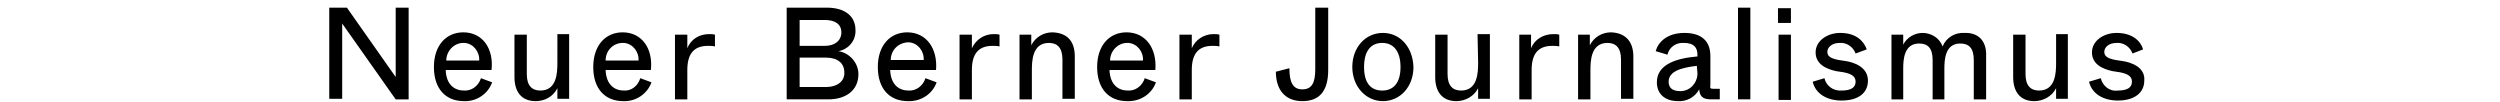 <?xml version="1.0" encoding="utf-8"?>
<!-- Generator: Adobe Illustrator 26.0.2, SVG Export Plug-In . SVG Version: 6.00 Build 0)  -->
<svg version="1.1" id="Ebene_1" xmlns="http://www.w3.org/2000/svg" xmlns:xlink="http://www.w3.org/1999/xlink" x="0px" y="0px"
	 viewBox="0 0 425.2 17.3" style="enable-background:new 0 0 425.2 17.3;" xml:space="preserve">
<path d="M67.3,9.6v3.5L59,1.3h-3v15.5h2.2V4l9.1,12.9h2.2V1.3h-2.2V9.6z M81.8,13.3l1.9,0.7c-0.7,2-2.7,3.3-4.8,3.2
	c-3.1,0-5.1-2.1-5.1-5.8s2.1-5.9,5-5.9c3.3,0,5.2,2.8,4.8,6.4h-7.8c0.1,2.6,1.6,3.5,3.1,3.5C80.2,15.5,81.4,14.6,81.8,13.3
	L81.8,13.3z M75.9,10.3h5.6c0.1-1.5-1-2.9-2.5-3h-0.2C77.2,7.3,75.9,8.7,75.9,10.3L75.9,10.3z M94.8,10.7c0,1.7-0.1,4.7-2.9,4.7
	c-1.4,0-2.3-0.8-2.3-2.8V5.9h-2.1v7.2c0,2.4,1.1,4.1,3.6,4.1c1.6,0,3-0.8,3.7-2.2v1.8h2v-11h-2C94.8,5.8,94.8,10.7,94.8,10.7z
	 M108.9,13.3l1.9,0.7c-0.7,2-2.7,3.3-4.8,3.2c-3.1,0-5.1-2.1-5.1-5.8s2.1-5.9,5-5.9c3.3,0,5.2,2.8,4.8,6.4H103
	c0.1,2.6,1.6,3.5,3.1,3.5C107.4,15.5,108.5,14.6,108.9,13.3z M103,10.3h5.6c0.1-1.5-1-2.9-2.5-3h-0.2C104.3,7.3,103,8.6,103,10.3
	L103,10.3z M116.9,8.2V5.9h-2.1v11h2.1v-5c0-2.6,1-4.1,3.5-4.1c0.4,0,0.8,0,1.2,0.1v-2c-0.3-0.1-0.7-0.1-1-0.1
	C118.9,5.8,117.5,6.7,116.9,8.2L116.9,8.2z M146,12.6c0,2.9-2.3,4.3-5.1,4.3h-7.1V1.3h6.8c3.3,0,4.9,1.6,4.9,3.8
	c0.1,1.8-1.2,3.3-2.9,3.6C144.5,9,146,10.7,146,12.6z M136,7.8h4.3c1.7,0,2.8-0.9,2.8-2.3s-1.1-2.1-2.8-2.1H136V7.8z M143.6,12.3
	c0-1.6-1.2-2.5-3.1-2.5H136v5h4.5C142.4,14.8,143.7,13.8,143.6,12.3L143.6,12.3z M157.4,13.3l1.9,0.7c-0.7,2-2.7,3.3-4.9,3.2
	c-3.1,0-5.1-2.1-5.1-5.8s2.1-5.9,5-5.9c3.3,0,5.2,2.8,4.9,6.4h-7.8c0.1,2.6,1.6,3.5,3.1,3.5C155.8,15.5,157,14.6,157.4,13.3
	L157.4,13.3z M151.5,10.2h5.6c0.1-1.5-1-2.9-2.5-3h-0.2C152.7,7.3,151.5,8.6,151.5,10.2L151.5,10.2z M165.3,8.2V5.9h-2.1v11h2.1v-5
	c0-2.6,1-4.1,3.5-4.1c0.4,0,0.8,0,1.2,0.1v-2c-0.3-0.1-0.7-0.1-1-0.1C167.4,5.8,166,6.7,165.3,8.2L165.3,8.2z M179,5.5
	c-1.5,0-2.9,0.8-3.6,2.2V5.9h-2v11h2.1v-4.8c0-1.6,0-4.8,2.9-4.8c1.4,0,2.3,0.8,2.3,2.8v6.7h2.1V9.6C182.8,7.2,181.7,5.6,179,5.5
	L179,5.5z M194.7,13.3l1.9,0.7c-0.7,2-2.7,3.3-4.9,3.2c-3.1,0-5.1-2.1-5.1-5.8s2.1-5.9,5-5.9c3.3,0,5.2,2.8,4.9,6.4h-7.8
	c0.1,2.6,1.6,3.5,3.1,3.5C193.1,15.5,194.3,14.6,194.7,13.3C194.6,13.4,194.7,13.4,194.7,13.3z M188.8,10.3h5.6c0.1-1.5-1-2.9-2.5-3
	h-0.2C190.1,7.3,188.8,8.7,188.8,10.3L188.8,10.3z M202.7,8.2V5.9h-2.1v11h2.1v-5c0-2.6,1-4.1,3.5-4.1c0.4,0,0.8,0,1.2,0.1v-2
	c-0.3-0.1-0.7-0.1-1-0.1C204.7,5.8,203.3,6.8,202.7,8.2L202.7,8.2z M223.7,11.8c0,2.3-0.6,3.4-2.2,3.4s-2.2-1.2-2.2-3.6l-2.3,0.6
	c0,3.1,1.6,5,4.5,5s4.4-1.7,4.4-5.3V1.3h-2.2V11.8z M240.4,11.4c0,3.4-2.3,5.8-5.2,5.8s-5.2-2.5-5.2-5.8s2.2-5.8,5.2-5.8
	S240.3,8.1,240.4,11.4L240.4,11.4z M238.2,11.4c0-2.7-1.2-4.1-3.1-4.1s-3.1,1.3-3.1,4.1s1.2,4,3.1,4S238.2,14.1,238.2,11.4
	L238.2,11.4z M251.4,10.7c0,1.7-0.1,4.7-2.9,4.7c-1.4,0-2.3-0.8-2.3-2.8V5.9h-2.1v7.2c0,2.4,1.1,4.1,3.6,4.1c1.5,0,3-0.8,3.7-2.2
	v1.8h2v-11h-2.1L251.4,10.7z M260.4,8.2V5.9h-2v11h2.1v-5c0-2.6,1-4.1,3.5-4.1c0.4,0,0.8,0,1.2,0.1v-2c-0.3-0.1-0.7-0.1-1-0.1
	C262.5,5.8,261,6.7,260.4,8.2L260.4,8.2z M274,5.5c-1.5,0-2.9,0.8-3.6,2.2V5.9h-2v11h2.1v-4.8c0-1.6,0-4.8,2.9-4.8
	c1.4,0,2.3,0.8,2.3,2.8v6.7h2.1V9.6C277.8,7.2,276.6,5.6,274,5.5L274,5.5z M291.4,15.1h1.1v1.8H291c-1.6,0-1.9-0.7-2-1.7
	c-0.7,1.3-2.1,2.1-3.6,2c-2.2,0-3.6-1.2-3.6-3.2c0-3.1,3.4-4.1,6.9-4.4V9.3c0-1.3-0.7-2-2.3-2c-1.3-0.1-2.5,0.7-2.8,2l-2-0.6
	c0.4-1.5,1.9-3.1,4.9-3.1s4.4,1.5,4.4,3.9v5C290.8,15,290.9,15.1,291.4,15.1L291.4,15.1z M288.6,11.2c-2.6,0.3-4.8,0.9-4.8,2.7
	c0,1,0.6,1.6,2,1.6c1.6,0,2.8-1.3,2.9-2.8l0,0c0-0.1,0-0.2,0-0.3L288.6,11.2z M295.6,16.9h2.1V1.3h-2.1V16.9z M302.4,3.9h2.2V1.4
	h-2.2V3.9z M302.5,17h2.1V5.9h-2.1V17z M314,10.4l-1.3-0.2c-1.5-0.3-1.9-0.7-1.9-1.4s0.7-1.5,2.1-1.5c1.2-0.1,2.3,0.7,2.7,1.8
	l1.9-0.7C317,7,315.7,5.6,313,5.6c-2.3,0-4.2,1.4-4.2,3.3s1.6,2.8,3.5,3.2l1.3,0.2c1.5,0.3,2,0.8,2,1.6c0,1-0.8,1.5-2.4,1.5
	c-1.4,0.1-2.6-0.8-2.9-2.1l-2,0.6c0.5,2.1,2.5,3.2,4.9,3.2c2.9,0,4.5-1.3,4.5-3.4C317.7,11.4,315.3,10.6,314,10.4L314,10.4z
	 M334.1,5.6c-1.6-0.1-3.1,0.8-3.7,2.3c-0.5-1.4-1.9-2.3-3.4-2.3c-1.4,0-2.7,0.8-3.3,2V5.9h-2v11h2v-5.2c0-1.5,0.1-4.3,2.7-4.3
	c1.4,0,2.3,0.7,2.3,2.8v6.7h2v-5.2c0-1.5,0.1-4.3,2.7-4.3c1.4,0,2.3,0.7,2.3,2.8v6.7h2.1V9.5C337.9,7,336.5,5.5,334.1,5.6L334.1,5.6
	z M349.7,10.7c0,1.7-0.1,4.7-2.9,4.7c-1.4,0-2.3-0.8-2.3-2.8V5.9h-2.1v7.2c0,2.4,1.1,4.1,3.6,4.1c1.5,0,3-0.8,3.7-2.2v1.8h2v-11h-2
	L349.7,10.7z M361.1,10.4l-1.3-0.2c-1.5-0.3-1.9-0.7-1.9-1.4s0.7-1.5,2.1-1.5c1.2-0.1,2.3,0.7,2.7,1.8l1.8-0.7
	c-0.4-1.4-1.8-2.8-4.5-2.8c-2.3,0-4.2,1.4-4.2,3.3s1.6,2.8,3.5,3.2l1.3,0.2c1.5,0.3,2,0.8,2,1.6c0,1-0.8,1.5-2.4,1.5
	c-1.4,0.2-2.6-0.8-2.9-2.1l-2,0.6c0.5,2.1,2.5,3.2,4.9,3.2c2.8,0,4.5-1.3,4.5-3.4C364.9,11.4,362.4,10.6,361.1,10.4L361.1,10.4z"/>
</svg>
